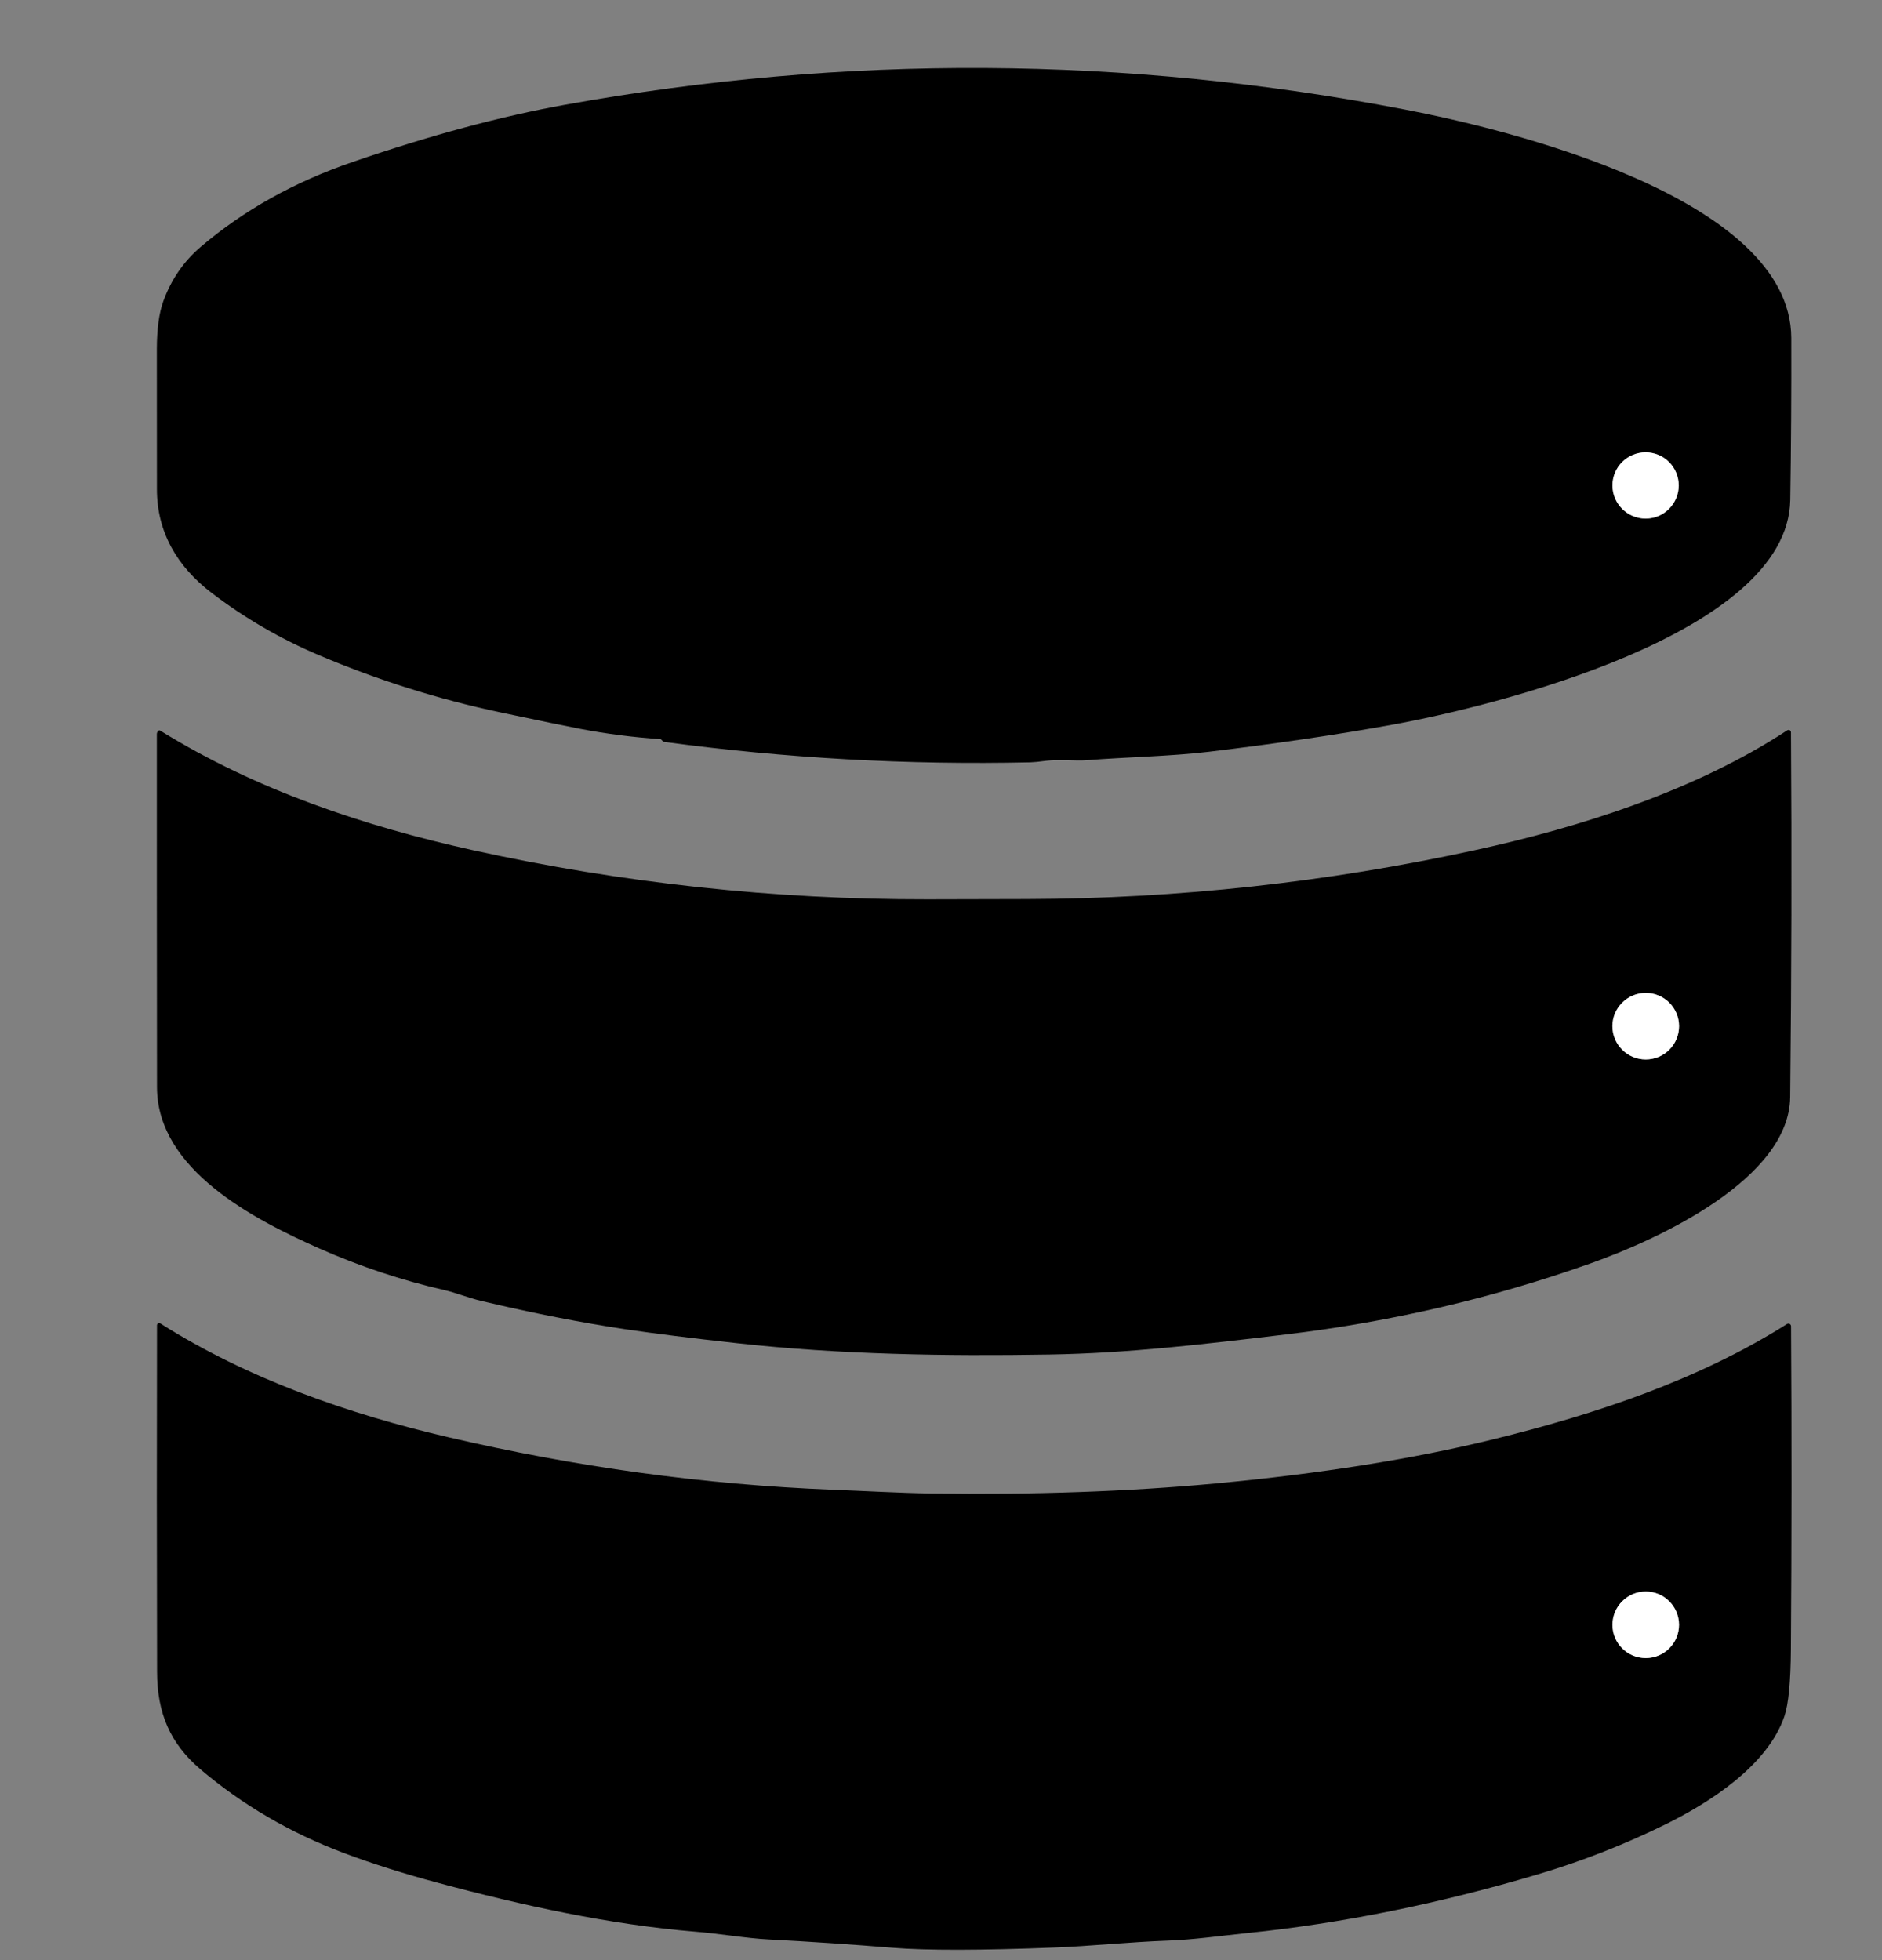 <svg width="24" height="25" viewBox="0 0 24 25" fill="none" xmlns="http://www.w3.org/2000/svg">
<rect x="0" y="0" width="24" height="25" fill="#808080" stroke="none"/>
<path d="M6.381 9.086C5.585 8.917 4.811 8.673 4.06 8.353C3.57 8.145 3.115 7.88 2.695 7.559C2.261 7.227 2.001 6.789 2.001 6.238C2 5.641 2 5.044 2 4.449C2.001 4.196 2.028 3.994 2.082 3.844C2.182 3.567 2.341 3.335 2.559 3.149C3.104 2.684 3.75 2.322 4.497 2.066C5.483 1.727 6.386 1.484 7.207 1.336C10.781 0.691 14.35 0.712 17.914 1.397C19.218 1.647 22.835 2.518 22.843 4.309C22.845 4.998 22.841 5.687 22.83 6.376C22.803 8.096 19.008 9.015 17.772 9.24C17.064 9.369 16.276 9.485 15.409 9.589C14.918 9.647 14.374 9.655 13.855 9.696C13.717 9.707 13.515 9.682 13.343 9.703C13.248 9.716 13.18 9.722 13.139 9.723C11.574 9.758 10.017 9.671 8.467 9.462C8.463 9.462 8.459 9.46 8.456 9.457L8.431 9.432C8.428 9.429 8.425 9.428 8.422 9.427C8.076 9.404 7.733 9.36 7.394 9.295C7.216 9.261 6.878 9.191 6.381 9.086ZM21.41 6.191C21.41 6.079 21.365 5.972 21.286 5.893C21.207 5.813 21.099 5.769 20.987 5.769C20.875 5.769 20.768 5.813 20.689 5.893C20.609 5.972 20.565 6.079 20.565 6.191C20.565 6.303 20.609 6.411 20.689 6.49C20.768 6.569 20.875 6.614 20.987 6.614C21.099 6.614 21.207 6.569 21.286 6.49C21.365 6.411 21.41 6.303 21.41 6.191Z" fill="black"/>
<path d="M20.985 6.614C21.218 6.614 21.407 6.425 21.407 6.191C21.407 5.958 21.218 5.769 20.985 5.769C20.752 5.769 20.562 5.958 20.562 6.191C20.562 6.425 20.752 6.614 20.985 6.614Z" fill="white"/>
<path d="M5.671 16.455C5.12 16.329 4.587 16.151 4.072 15.923C3.246 15.556 2.004 14.922 2.002 13.866C2 12.366 2 10.866 2 9.366C2 9.35 2.005 9.336 2.016 9.324C2.024 9.314 2.033 9.313 2.044 9.319C3.262 10.074 4.646 10.538 6.037 10.845C7.943 11.264 9.873 11.473 11.825 11.47C12.19 11.469 12.614 11.468 13.098 11.467C15.023 11.461 16.926 11.253 18.806 10.844C20.157 10.55 21.628 10.079 22.791 9.315C22.796 9.312 22.801 9.31 22.807 9.31C22.812 9.309 22.818 9.311 22.823 9.313C22.828 9.316 22.832 9.32 22.834 9.324C22.837 9.329 22.839 9.335 22.839 9.34C22.85 10.889 22.846 12.44 22.829 13.993C22.817 15.035 21.158 15.803 20.285 16.113C19.035 16.557 17.739 16.86 16.396 17.02C15.365 17.143 14.389 17.26 13.383 17.276C12.057 17.298 10.715 17.277 9.396 17.131C8.814 17.067 8.343 17.008 7.985 16.955C7.416 16.87 6.801 16.75 6.14 16.593C5.974 16.554 5.815 16.488 5.671 16.455ZM21.412 13.088C21.412 12.976 21.367 12.868 21.288 12.788C21.208 12.708 21.1 12.664 20.987 12.664C20.875 12.664 20.767 12.708 20.687 12.788C20.607 12.868 20.562 12.976 20.562 13.088C20.562 13.144 20.573 13.2 20.595 13.251C20.616 13.303 20.647 13.349 20.687 13.389C20.726 13.428 20.773 13.46 20.825 13.481C20.876 13.502 20.931 13.513 20.987 13.513C21.043 13.513 21.098 13.502 21.15 13.481C21.201 13.46 21.248 13.428 21.288 13.389C21.327 13.349 21.358 13.303 21.38 13.251C21.401 13.2 21.412 13.144 21.412 13.088Z" fill="black"/>
<path d="M20.987 13.513C21.222 13.513 21.412 13.323 21.412 13.088C21.412 12.854 21.222 12.664 20.987 12.664C20.753 12.664 20.562 12.854 20.562 13.088C20.562 13.323 20.753 13.513 20.987 13.513Z" fill="white"/>
<path d="M4.388 23.635C3.702 23.377 3.092 23.021 2.557 22.567C2.169 22.237 2.004 21.849 2.003 21.323C1.999 19.844 1.999 18.371 2.002 16.903C2.002 16.898 2.003 16.893 2.006 16.889C2.008 16.884 2.012 16.881 2.016 16.878C2.02 16.876 2.025 16.875 2.03 16.875C2.035 16.875 2.04 16.877 2.044 16.879C3.156 17.584 4.442 18.034 5.719 18.331C7.334 18.708 8.966 18.936 10.624 19.001C11.04 19.017 11.472 19.042 11.866 19.048C13.186 19.066 14.397 19.024 15.499 18.921C16.845 18.795 18.026 18.607 19.044 18.357C20.34 18.039 21.656 17.603 22.788 16.887C22.793 16.884 22.799 16.882 22.805 16.881C22.811 16.881 22.817 16.883 22.823 16.886C22.828 16.889 22.832 16.893 22.835 16.898C22.839 16.903 22.84 16.909 22.84 16.916C22.849 18.291 22.848 19.665 22.838 21.039C22.835 21.451 22.808 21.734 22.756 21.888C22.54 22.525 21.79 22.996 21.244 23.266C20.719 23.525 20.176 23.738 19.614 23.905C18.353 24.28 17.119 24.53 15.912 24.654C15.547 24.692 15.223 24.739 14.893 24.751C14.412 24.768 13.878 24.823 13.453 24.839C12.505 24.876 11.815 24.877 11.381 24.842C10.856 24.799 10.33 24.764 9.803 24.736C9.517 24.722 9.18 24.662 8.866 24.637C7.781 24.547 6.67 24.306 5.585 24.014C5.144 23.896 4.745 23.769 4.388 23.635ZM21.413 20.723C21.413 20.668 21.402 20.613 21.381 20.561C21.36 20.51 21.328 20.463 21.289 20.424C21.25 20.384 21.203 20.353 21.151 20.331C21.1 20.31 21.045 20.299 20.989 20.299C20.876 20.299 20.768 20.344 20.689 20.424C20.609 20.503 20.565 20.611 20.565 20.723C20.565 20.836 20.609 20.944 20.689 21.023C20.768 21.103 20.876 21.148 20.989 21.148C21.045 21.148 21.1 21.137 21.151 21.115C21.203 21.094 21.25 21.063 21.289 21.023C21.328 20.984 21.36 20.937 21.381 20.886C21.402 20.834 21.413 20.779 21.413 20.723Z" fill="black"/>
<path d="M20.987 21.148C21.221 21.148 21.411 20.958 21.411 20.724C21.411 20.489 21.221 20.299 20.987 20.299C20.752 20.299 20.562 20.489 20.562 20.724C20.562 20.958 20.752 21.148 20.987 21.148Z" fill="white"/>
</svg>
